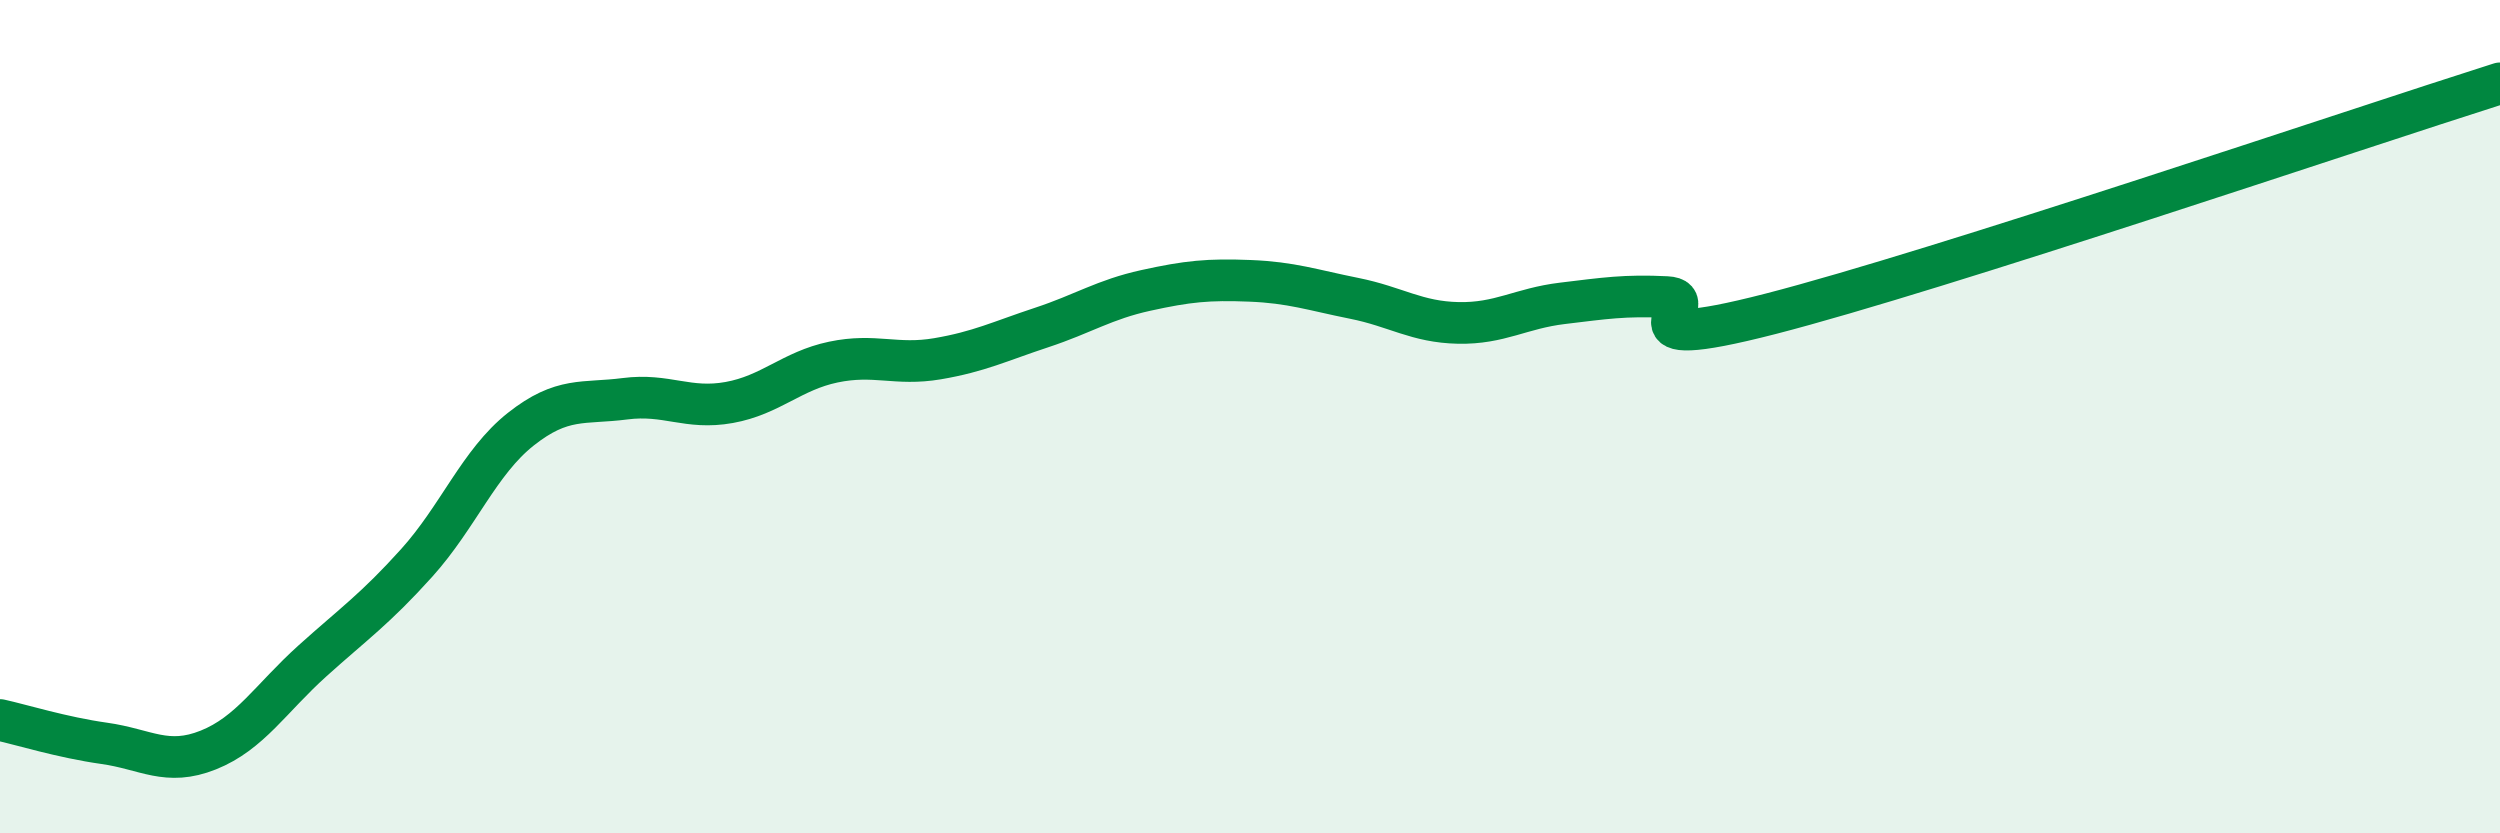 
    <svg width="60" height="20" viewBox="0 0 60 20" xmlns="http://www.w3.org/2000/svg">
      <path
        d="M 0,17.28 C 0.5,17.39 1.5,17.7 2.5,17.84 C 3.5,17.98 4,18.4 5,18 C 6,17.6 6.5,16.76 7.5,15.86 C 8.5,14.96 9,14.62 10,13.51 C 11,12.4 11.5,11.09 12.5,10.3 C 13.5,9.51 14,9.7 15,9.57 C 16,9.44 16.5,9.84 17.5,9.66 C 18.5,9.48 19,8.9 20,8.69 C 21,8.48 21.5,8.78 22.5,8.61 C 23.5,8.44 24,8.19 25,7.86 C 26,7.53 26.5,7.19 27.5,6.97 C 28.5,6.75 29,6.7 30,6.74 C 31,6.78 31.5,6.96 32.5,7.16 C 33.5,7.36 34,7.73 35,7.75 C 36,7.77 36.5,7.4 37.5,7.28 C 38.5,7.16 39,7.08 40,7.13 C 41,7.18 38.5,8.56 42.5,7.53 C 46.5,6.5 56.5,3.11 60,2L60 20L0 20Z"
        fill="#008740"
        opacity="0.1"
        stroke-linecap="round"
        stroke-linejoin="round"
      />
      <path
        d="M 0,17.28 C 0.5,17.39 1.5,17.7 2.5,17.84 C 3.5,17.98 4,18.4 5,18 C 6,17.6 6.5,16.76 7.5,15.86 C 8.5,14.96 9,14.62 10,13.51 C 11,12.4 11.5,11.09 12.5,10.3 C 13.5,9.51 14,9.7 15,9.57 C 16,9.44 16.5,9.84 17.5,9.66 C 18.5,9.48 19,8.9 20,8.69 C 21,8.48 21.5,8.78 22.5,8.61 C 23.5,8.44 24,8.19 25,7.86 C 26,7.53 26.5,7.19 27.5,6.97 C 28.5,6.75 29,6.7 30,6.74 C 31,6.78 31.5,6.96 32.5,7.16 C 33.5,7.36 34,7.73 35,7.75 C 36,7.77 36.5,7.4 37.5,7.28 C 38.5,7.16 39,7.08 40,7.13 C 41,7.18 38.5,8.56 42.5,7.53 C 46.5,6.5 56.5,3.11 60,2"
        stroke="#008740"
        stroke-width="1"
        fill="none"
        stroke-linecap="round"
        stroke-linejoin="round"
      />
    </svg>
  